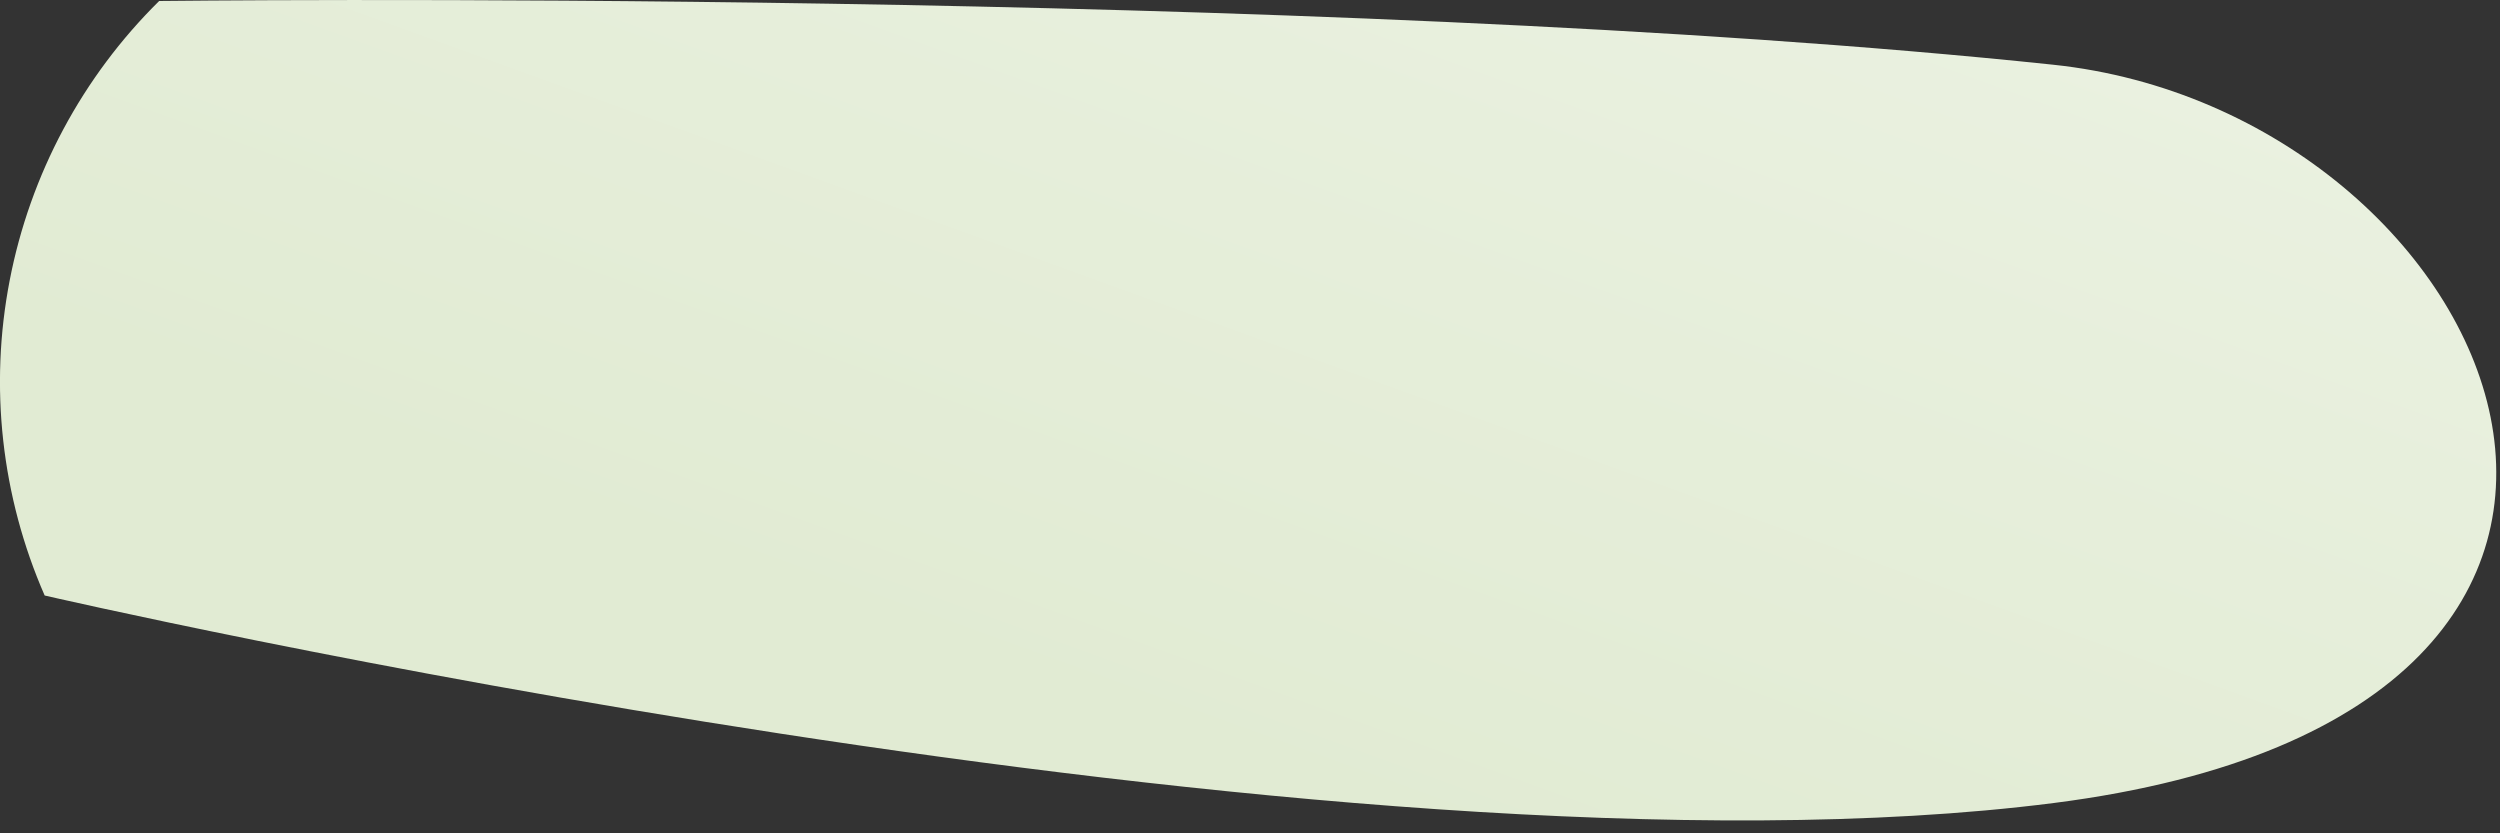 <?xml version="1.0" encoding="utf-8"?>
<svg xmlns="http://www.w3.org/2000/svg" fill="none" height="100%" overflow="visible" preserveAspectRatio="none" style="display: block;" viewBox="0 0 15 5" width="100%">
<rect x="0" y="0" width="15" height="5" fill="#333333" stroke="none"/>
<path d="M12.316 0.388C7.892 -0.078 0.955 0.006 0.955 0.006C0.494 0.461 0.181 1.046 0.058 1.683C-0.065 2.319 0.008 2.978 0.268 3.573C0.268 3.573 8.022 5.368 12.323 4.818C16.624 4.268 15.012 0.67 12.316 0.388Z" fill="url(#paint0_linear_0_13526)" id="Vector"/>
<defs>
<linearGradient gradientUnits="userSpaceOnUse" id="paint0_linear_0_13526" x1="13.832" x2="7.171" y1="-13.877" y2="4.494">
<stop stop-color="white"/>
<stop offset="1" stop-color="#E1EBD3"/>
</linearGradient>
</defs>
</svg>